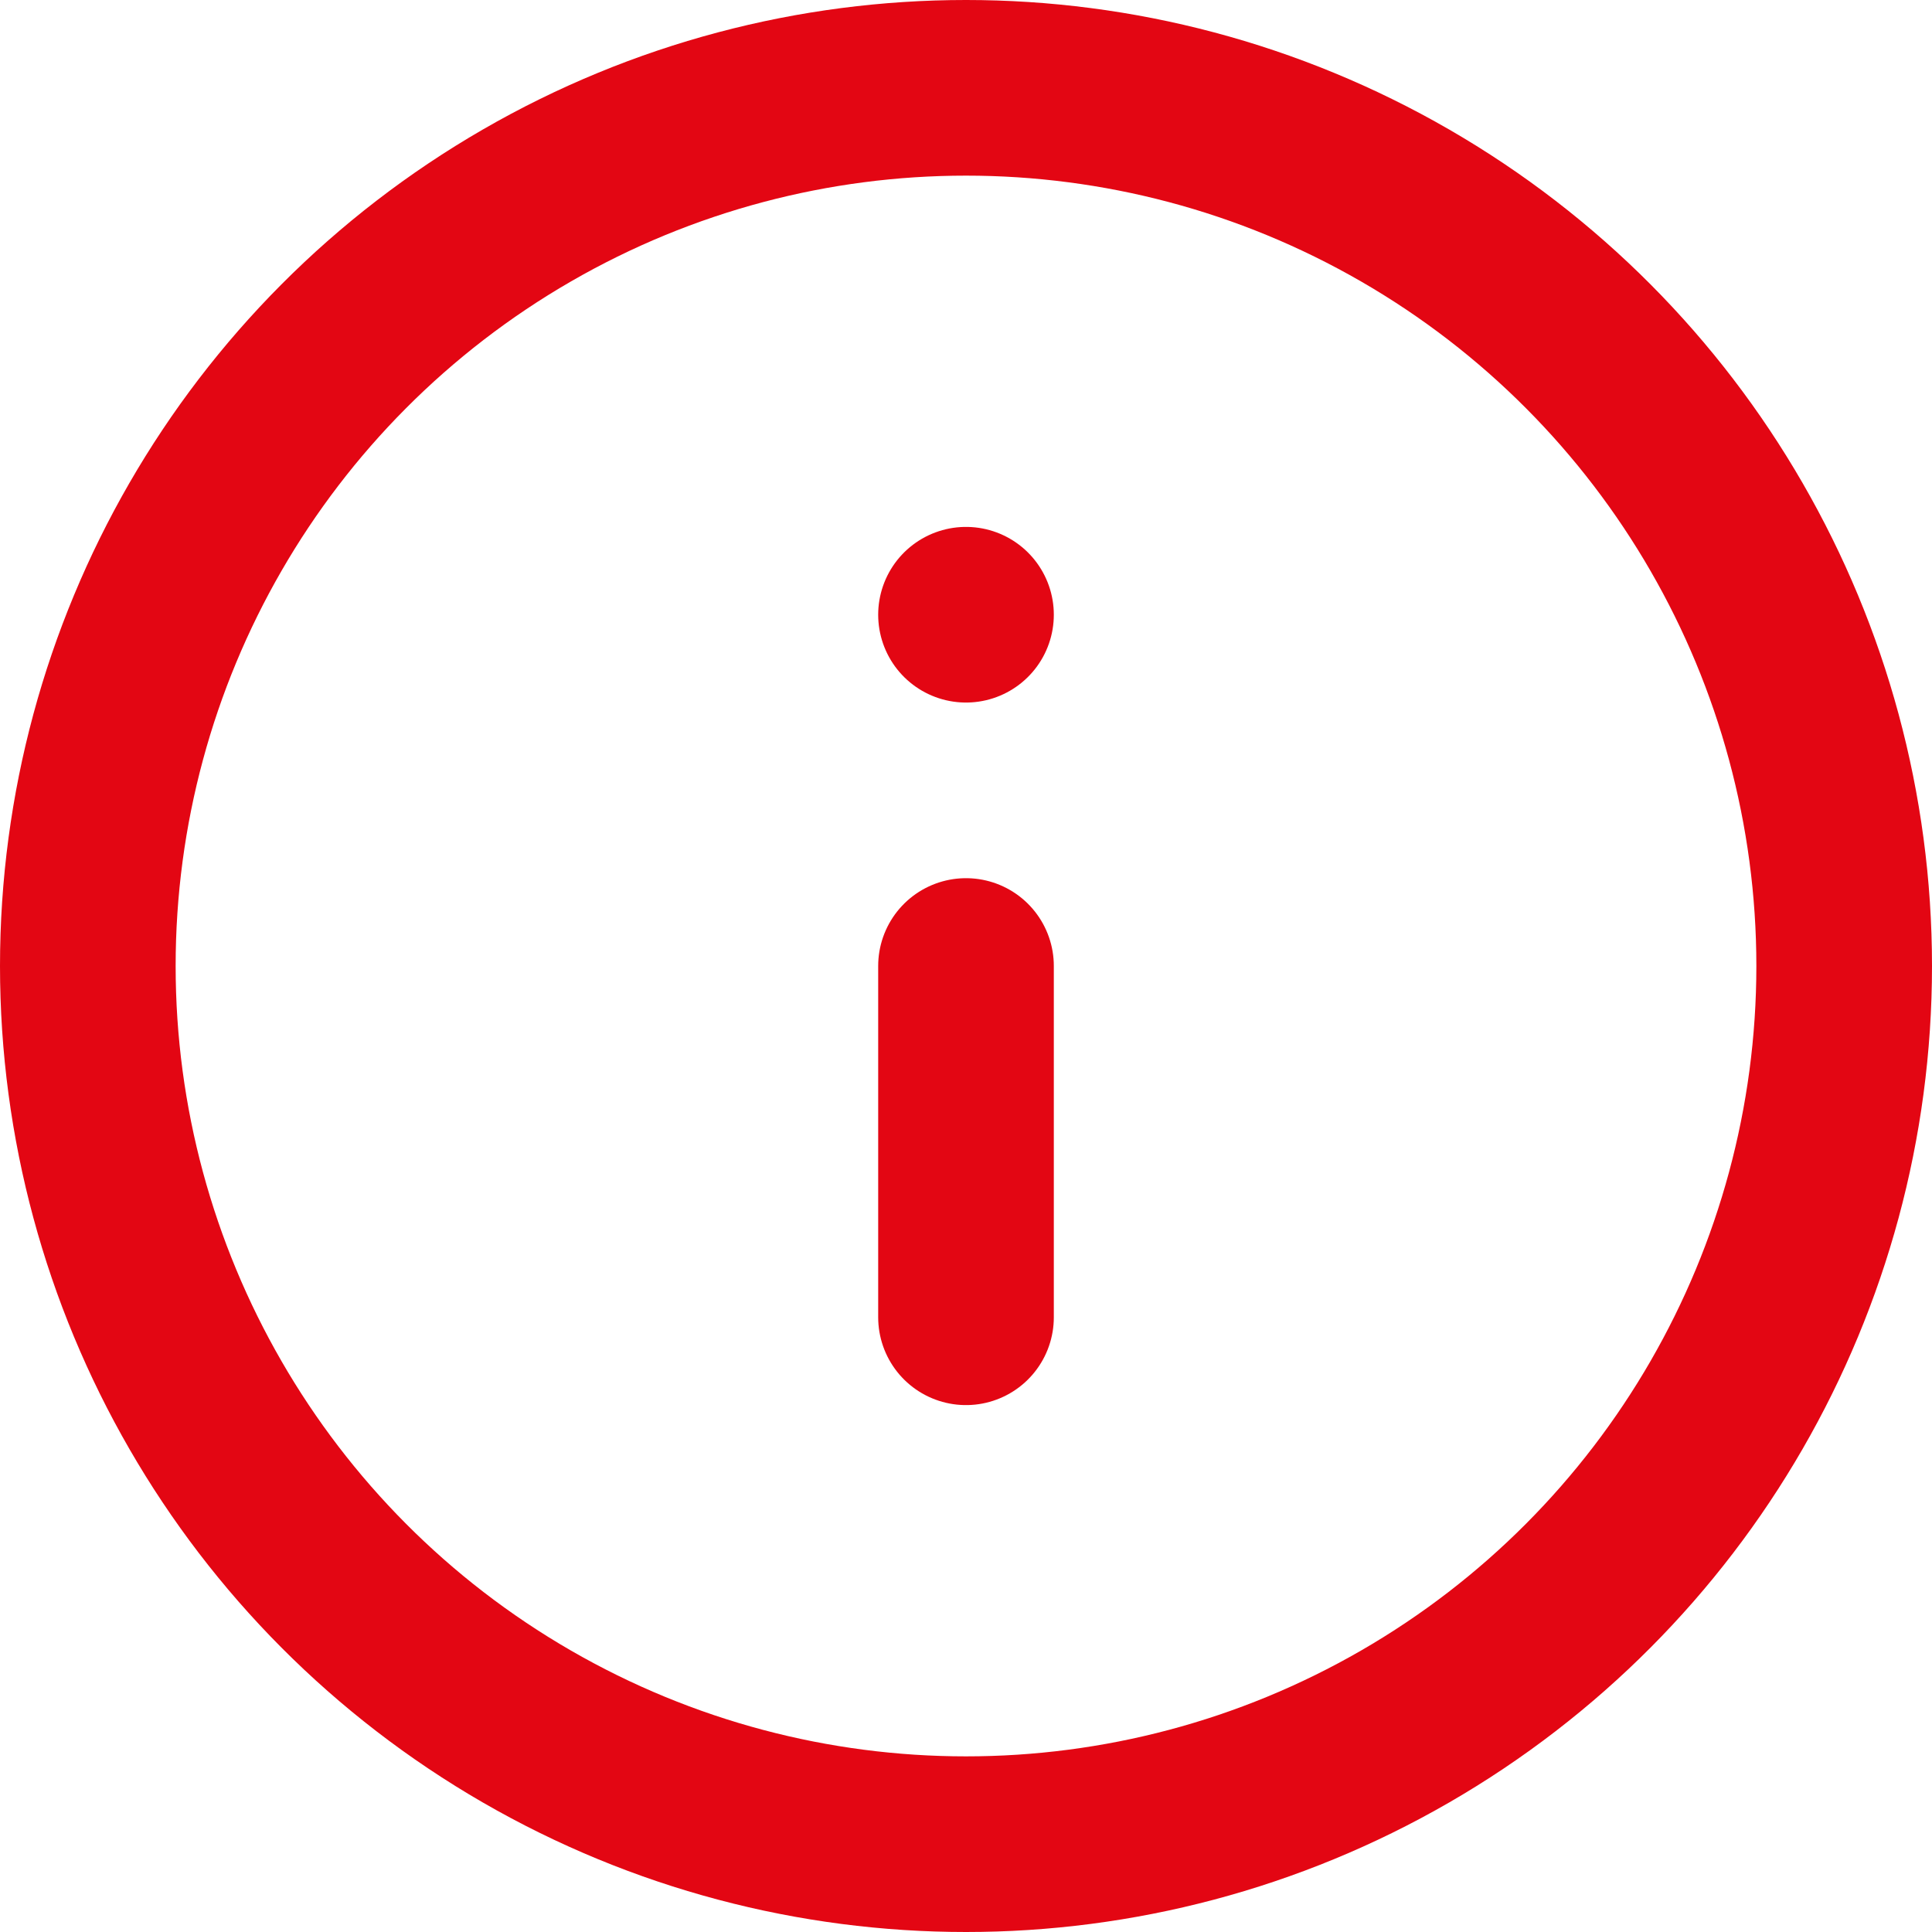 <?xml version="1.0" encoding="UTF-8"?> <svg xmlns="http://www.w3.org/2000/svg" width="22" height="22" viewBox="0 0 22 22"><g id="info" transform="translate(-1 -1)"><circle id="Ellipse_42" data-name="Ellipse 42" cx="10" cy="10" r="10" transform="translate(2 2)" fill="none" stroke="#e30613" stroke-linecap="round" stroke-linejoin="round" stroke-width="2"></circle><line id="Line_113" data-name="Line 113" y1="4" transform="translate(12 12)" fill="none" stroke="#e30613" stroke-linecap="round" stroke-linejoin="round" stroke-width="2"></line><line id="Line_114" data-name="Line 114" transform="translate(12 8)" fill="none" stroke="#e30613" stroke-linecap="round" stroke-linejoin="round" stroke-width="2"></line></g></svg> 